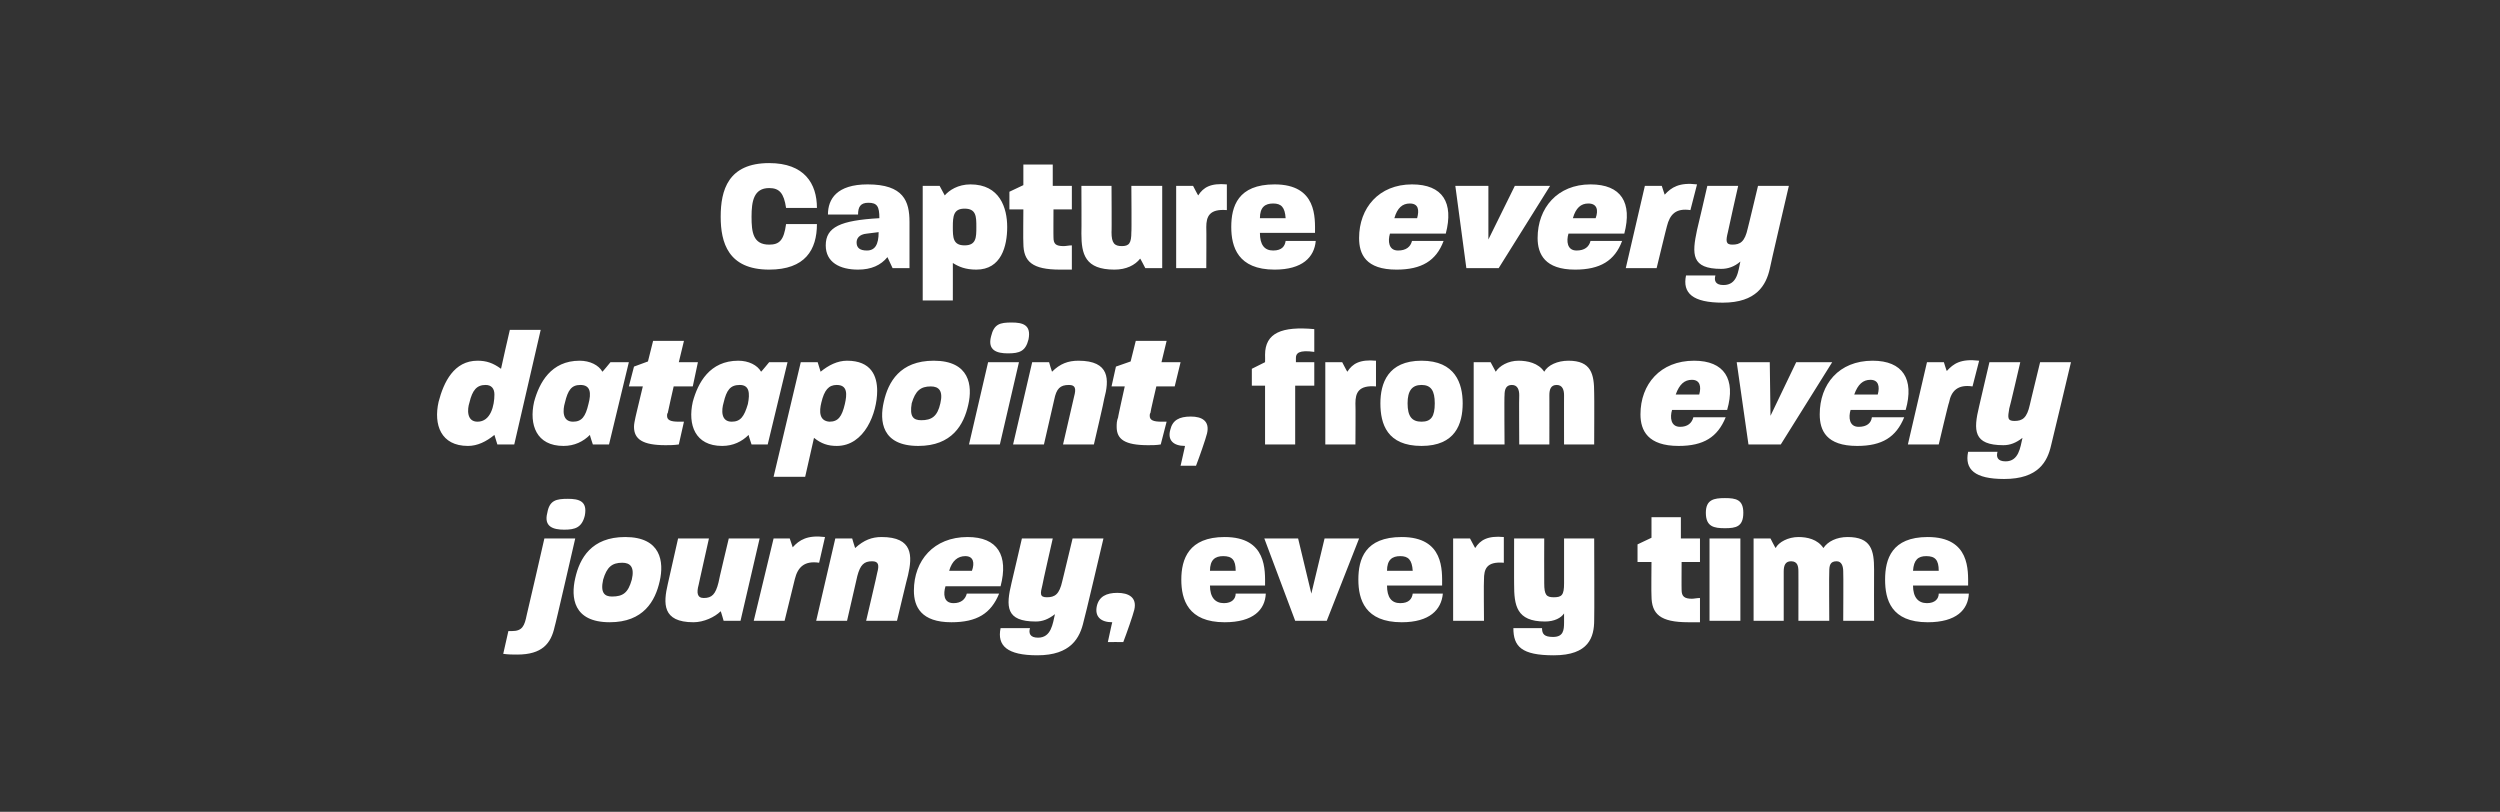 <?xml version="1.0" standalone="no"?><!DOCTYPE svg PUBLIC "-//W3C//DTD SVG 1.1//EN" "http://www.w3.org/Graphics/SVG/1.1/DTD/svg11.dtd"><svg xmlns="http://www.w3.org/2000/svg" version="1.1" width="340.3px" height="110.5px" viewBox="0 0 340.3 110.5"><rect x="0" y="0" width="340.3" height="110.5" fill="#333333" stroke="none"/><desc>Capture every datapoint, from every journey, every time</desc><defs/><g id="Polygon47998"><path d="m160.8 78.9c0-2.8 1-5.8 5.9-5.8c5.8 0 5.5 4.6 5.5 6.6c0 0-7.5 0-7.5 0c0 1.6.7 2.4 1.9 2.4c1.1 0 1.6-.6 1.6-1.3c0 0 4.1 0 4.1 0c-.1 2.2-1.7 3.9-5.6 3.9c-5 0-5.9-3.1-5.9-5.8zm7.4-1.2c0-1.5-.5-2-1.7-2c-1.1 0-1.8.5-1.8 2c0 0 3.5 0 3.5 0zm3.9-4.4l4.6 0l1.8 7.5l1.8-7.5l4.7 0l-4.4 11.2l-4.3 0l-4.2-11.2zm12.8 5.6c0-2.8.9-5.8 5.9-5.8c5.8 0 5.5 4.6 5.5 6.6c0 0-7.5 0-7.5 0c0 1.6.6 2.4 1.8 2.4c1.2 0 1.6-.6 1.7-1.3c0 0 4.1 0 4.1 0c-.2 2.2-1.8 3.9-5.6 3.9c-5 0-5.9-3.1-5.9-5.8zm7.4-1.2c-.1-1.5-.6-2-1.7-2c-1.1 0-1.8.5-1.8 2c0 0 3.5 0 3.5 0zm5.5-4.4l2.3 0c0 0 .71 1.34.7 1.3c.7-1.1 1.7-1.7 3.9-1.5c0 0 0 3.5 0 3.5c-2.4-.2-2.7.9-2.7 2.3c-.05.01 0 5.6 0 5.6l-4.2 0l0-11.2zm8.2 12.2c0 0 3.9 0 3.9 0c0 .8.3 1.2 1.5 1.2c1.4 0 1.5-.9 1.5-2c0 0 0-1.2 0-1.2c-.4.6-1.3 1.1-2.6 1.1c-3.9 0-4.2-2.2-4.2-5.1c-.01.03 0-6.2 0-6.2l4.1 0c0 0-.02 6.05 0 6.1c0 1.6.3 1.9 1.3 1.9c1.1 0 1.4-.3 1.4-1.9c.01-.05 0-6.1 0-6.1l4.1 0c0 0 .04 11.09 0 11.1c0 2.3-.7 4.8-5.5 4.8c-4.4 0-5.5-1.2-5.5-3.7zm18.8-4.4c-.04.03 0-4.6 0-4.6l-1.9 0l0-2.4l1.9-.9l0-2.8l4 0l0 2.9l2.6 0l0 3.2l-2.5 0c0 0-.02 3.82 0 3.8c0 .9.4 1.2 1.4 1.2c.3 0 .7-.1 1.1-.1c0 0 0 3.3 0 3.3c-.6 0-1.1 0-1.6 0c-3.8 0-5-1.1-5-3.6zm7.9-7.8l4.2 0l0 11.2l-4.2 0l0-11.2zm2.1-5.5c1.5 0 2.5.2 2.5 2c0 1.9-1 2.1-2.5 2.1c-1.5 0-2.6-.2-2.6-2.1c0-1.8 1.1-2 2.6-2zm3.9 5.5l2.3 0c0 0 .66 1.3.7 1.3c.4-.8 1.7-1.5 3.1-1.5c1.2 0 2.6.3 3.4 1.5c.6-.9 1.8-1.5 3.3-1.5c3.2 0 3.6 1.8 3.6 4.4c-.02.03 0 7 0 7l-4.2 0c0 0 .04-6.73 0-6.7c0-.7-.2-1.4-.9-1.4c-.9 0-1 .6-1 1.4c-.04-.03 0 6.7 0 6.7l-4.2 0c0 0 .01-6.73 0-6.7c0-.7-.1-1.4-1-1.4c-.8 0-1 .6-1 1.4c0-.03 0 6.7 0 6.7l-4.1 0l0-11.2zm17.9 5.6c0-2.8.9-5.8 5.8-5.8c5.8 0 5.5 4.6 5.5 6.6c0 0-7.5 0-7.5 0c0 1.6.7 2.4 1.9 2.4c1.1 0 1.6-.6 1.6-1.3c0 0 4.1 0 4.1 0c-.1 2.2-1.7 3.9-5.6 3.9c-5 0-5.8-3.1-5.8-5.8zm7.3-1.2c0-1.5-.5-2-1.7-2c-1.1 0-1.7.5-1.8 2c0 0 3.5 0 3.5 0z" stroke="none" fill="#fff"/></g><g id="Polygon47997"><path d="m68.5 89c0 0 .7-3.1.7-3.1c.2 0 .4 0 .5 0c1.4 0 1.7-.7 2-2.2c.03-.01 2.4-10.4 2.4-10.4l4.2 0c0 0-2.76 12.04-2.8 12c-.5 2.3-1.7 3.8-5.1 3.8c-.6 0-1.2 0-1.9-.1zm8.8-21.1c1.5 0 2.7.3 2.3 2.3c-.4 1.6-1.3 1.9-2.8 1.9c-1.5 0-2.8-.4-2.3-2.3c.3-1.7 1.2-1.9 2.8-1.9zm1 10.8c.6-2.7 2.2-5.6 6.8-5.6c4.9 0 5.3 3.4 4.7 6c-.6 2.7-2.2 5.6-6.8 5.6c-5 0-5.3-3.4-4.7-6zm5 2.5c1.5 0 2.2-.5 2.7-2.3c.4-1.7-.2-2.3-1.3-2.3c-1.4 0-2.1.6-2.6 2.3c-.4 1.8.2 2.3 1.2 2.3zm7.6-1.7c0-.04 1.4-6.2 1.4-6.2l4.2 0c0 0-1.42 6.34-1.4 6.3c-.3 1.1-.2 1.8.7 1.8c1.1 0 1.6-.5 2-2.1c-.04.01 1.4-6 1.4-6l4.2 0l-2.6 11.2l-2.3 0c0 0-.37-1.3-.4-1.3c-.8.8-2.3 1.5-3.7 1.5c-4.3 0-4.1-2.6-3.5-5.2zm14.4-6.2l2.2 0c0 0 .42 1.23.4 1.2c.9-1 2-1.7 4.4-1.4c0 0-.8 3.5-.8 3.5c-2-.3-2.9.6-3.3 2.2c.01-.04-1.4 5.7-1.4 5.7l-4.2 0l2.7-11.2zm8.4 0l2.3 0c0 0 .37 1.26.4 1.3c1.2-1.1 2.3-1.5 3.6-1.5c4.3 0 4.2 2.6 3.6 5.2c-.03 0-1.5 6.2-1.5 6.2l-4.2 0c0 0 1.53-6.49 1.5-6.5c.3-1.1.2-1.6-.7-1.6c-1.1 0-1.6.5-2 2c0 .05-1.4 6.1-1.4 6.1l-4.2 0l2.6-11.2zm10.7 7.1c0-4.1 2.7-7.3 7.3-7.3c4.1 0 5.6 2.5 4.5 6.7c0 0-7.5 0-7.5 0c-.3 1-.3 2.3 1.1 2.3c1 0 1.6-.5 1.8-1.3c0 0 4.4 0 4.4 0c-1.1 2.7-3 3.9-6.5 3.9c-4.1 0-5.1-2.1-5.1-4.3zm7.9-2.7c.4-1.1.2-2-.9-2c-1 0-1.8.6-2.2 2c0 0 3.1 0 3.1 0zm3.9 7.8c0 0 4 0 4 0c-.2.7 0 1.3 1.1 1.3c1.8 0 2-1.9 2.3-3.2c-.9.7-1.7 1-2.6 1c-4.1 0-4.1-2-3.3-5.3c.01.01 1.4-6 1.4-6l4.2 0c0 0-1.43 6.27-1.4 6.3c-.3 1.2-.4 1.7.6 1.7c1.1 0 1.7-.4 2.1-2.2c0 .03 1.4-5.8 1.4-5.8l4.2 0c0 0-2.65 11.31-2.7 11.3c-.5 2.2-1.7 4.6-6.3 4.6c-4.1 0-5.5-1.3-5-3.7zm13.1-3c.3-1.3 1.3-1.8 2.8-1.8c1.5 0 2.7.6 2.3 2.3c-.2.8-1 3.1-1.5 4.4c-.03-.02-2.1 0-2.1 0c0 0 .59-2.75.6-2.7c-1.6 0-2.4-.8-2.1-2.2z" stroke="none" fill="#ffffff"/></g><g id="Polygon47996"><path d="m223.3 56.4c0-4.1 2.7-7.3 7.3-7.3c4.1 0 5.7 2.5 4.5 6.7c0 0-7.5 0-7.5 0c-.3 1-.2 2.3 1.1 2.3c1 0 1.6-.5 1.8-1.3c0 0 4.4 0 4.4 0c-1.1 2.7-3 3.9-6.4 3.9c-4.2 0-5.2-2.1-5.2-4.3zm8-2.7c.3-1.1.1-2-1-2c-1 0-1.7.6-2.2 2c0 0 3.2 0 3.2 0zm5.1-4.4l4.5 0l.1 7.3l3.5-7.3l4.9 0l-7 11.2l-4.4 0l-1.6-11.2zm11.3 7.1c0-4.1 2.6-7.3 7.2-7.3c4.1 0 5.7 2.5 4.5 6.7c0 0-7.5 0-7.5 0c-.3 1-.2 2.3 1.1 2.3c1.1 0 1.7-.5 1.8-1.3c0 0 4.4 0 4.4 0c-1.1 2.7-3 3.9-6.4 3.9c-4.2 0-5.1-2.1-5.1-4.3zm7.9-2.7c.3-1.1.1-2-1-2c-1 0-1.7.6-2.2 2c0 0 3.2 0 3.2 0zm6.7-4.4l2.3 0c0 0 .37 1.23.4 1.2c.9-1 1.9-1.7 4.4-1.4c0 0-.9 3.5-.9 3.5c-2-.3-2.9.6-3.2 2.2c-.05-.04-1.4 5.7-1.4 5.7l-4.2 0l2.6-11.2zm5.6 12.2c0 0 4 0 4 0c-.2.7 0 1.3 1.1 1.3c1.8 0 2-1.9 2.3-3.2c-.9.7-1.7 1-2.6 1c-4.1 0-4.1-2-3.3-5.3c-.01.01 1.4-6 1.4-6l4.2 0c0 0-1.45 6.27-1.5 6.3c-.2 1.2-.3 1.7.7 1.7c1.1 0 1.7-.4 2.1-2.2c-.02.03 1.4-5.8 1.4-5.8l4.2 0c0 0-2.68 11.31-2.7 11.3c-.5 2.2-1.7 4.6-6.4 4.6c-4 0-5.4-1.3-4.9-3.7z" stroke="none" fill="#ffffff"/></g><g id="Polygon47995"><path d="m172.2 52.5l-1.8 0l0-2.3l1.8-.9c0 0 .02-.99 0-1c0-3 2.3-3.9 6.7-3.5c0 0 0 3.1 0 3.1c-2.1-.3-2.5.2-2.5.8c0-.01 0 .6 0 .6l2.5 0l0 3.2l-2.6 0l0 8l-4.1 0l0-8zm8.2-3.2l2.3 0c0 0 .69 1.34.7 1.3c.7-1.1 1.7-1.7 3.9-1.5c0 0 0 3.5 0 3.5c-2.4-.2-2.8.9-2.8 2.3c.04.01 0 5.6 0 5.6l-4.1 0l0-11.2zm7.5 5.6c0-2.7 1-5.8 5.6-5.8c4.6 0 5.6 3.1 5.6 5.8c0 2.8-1 5.8-5.6 5.8c-4.7 0-5.6-3-5.6-5.8zm5.6 2.5c1.3 0 1.8-.7 1.8-2.5c0-1.7-.5-2.5-1.8-2.5c-1.3 0-1.9.8-1.9 2.5c0 1.8.6 2.5 1.9 2.5zm7.1-8.1l2.3 0c0 0 .71 1.3.7 1.3c.5-.8 1.7-1.5 3.1-1.5c1.2 0 2.7.3 3.5 1.5c.5-.9 1.8-1.5 3.3-1.5c3.1 0 3.5 1.8 3.5 4.4c.03.03 0 7 0 7l-4.1 0c0 0-.01-6.73 0-6.7c0-.7-.2-1.4-1-1.4c-.8 0-1 .6-1 1.4c.01-.03 0 6.7 0 6.7l-4.1 0c0 0-.04-6.73 0-6.7c0-.7-.2-1.4-1-1.4c-.8 0-1 .6-1 1.4c-.05-.03 0 6.7 0 6.7l-4.2 0l0-11.2z" stroke="none" fill="#fff"/></g><g id="Polygon47994"><path d="m59.7 54.7c.7-2.7 2.1-5.6 5.3-5.6c1.2 0 2.1.3 3.2 1.1c-.02-.02 1.2-5.3 1.2-5.3l4.2 0l-3.6 15.6l-2.3 0c0 0-.4-1.3-.4-1.3c-1.1.9-2.3 1.5-3.6 1.5c-3.7 0-4.7-2.9-4-6zm5.3 2.7c1.8 0 2.3-2.2 2.3-3.7c0-.8-.4-1.3-1.2-1.3c-1.2 0-1.8.7-2.2 2.4c-.3.9-.4 2.6 1.1 2.6zm7.7-2.7c.7-2.6 2.3-5.6 6.2-5.6c1.4 0 2.6.6 3.1 1.5c.04 0 1.1-1.3 1.1-1.3l2.5 0l-2.7 11.2l-2.2 0c0 0-.42-1.25-.4-1.3c-.9.9-2.1 1.5-3.6 1.5c-3.7 0-4.7-2.9-4-6zm5.3 2.7c1.2 0 1.7-.7 2.1-2.4c.4-1.5.3-2.6-1.1-2.6c-1.2 0-1.7.7-2.1 2.4c-.3 1-.4 2.6 1.1 2.6zm8.3.7c0-.4.1-.8.2-1.3c-.02.05 1-4.2 1-4.2l-1.9 0l.7-2.7l1.9-.7l.7-2.8l4.2 0l-.7 2.9l2.6 0l-.7 3.3l-2.6 0c0 0-.82 3.59-.8 3.6c-.1.1-.1.3-.1.4c0 .6.5.8 1.6.8c.2 0 .5 0 .7 0c0 0-.7 3.1-.7 3.1c-.7.1-1.3.1-1.8.1c-3.1 0-4.3-.8-4.3-2.5zm8-3.4c.7-2.6 2.3-5.6 6.2-5.6c1.4 0 2.6.6 3.1 1.5c.04 0 1.1-1.3 1.1-1.3l2.5 0l-2.7 11.2l-2.2 0c0 0-.42-1.25-.4-1.3c-.9.9-2.1 1.5-3.6 1.5c-3.7 0-4.7-2.9-4-6zm5.3 2.7c1.2 0 1.7-.7 2.2-2.4c.3-1.5.2-2.6-1.1-2.6c-1.3 0-1.8.7-2.2 2.4c-.3 1-.4 2.6 1.1 2.6zm9.4-8.1l2.3 0c0 0 .4 1.26.4 1.3c1.1-.9 2.3-1.5 3.6-1.5c3.3 0 4.1 2.1 4.1 4.1c0 3-1.7 7.5-5.5 7.5c-1.2 0-2.1-.3-3.1-1.1c-.01.04-1.2 5.3-1.2 5.3l-4.3 0l3.7-15.6zm3.9 8.1c1.2 0 1.7-.7 2.1-2.4c.3-1.3.4-2.6-1.1-2.6c-1.1 0-1.7.7-2.1 2.4c-.3 1.2-.3 2.5 1.1 2.6zm7.4-2.7c.6-2.7 2.2-5.6 6.8-5.6c4.9 0 5.3 3.4 4.7 6c-.6 2.7-2.2 5.6-6.8 5.6c-5 0-5.3-3.4-4.7-6zm5.1 2.5c1.4 0 2.2-.5 2.6-2.3c.4-1.7-.2-2.3-1.3-2.3c-1.4 0-2.1.6-2.6 2.3c-.3 1.8.2 2.3 1.3 2.3zm9.1-7.9l4.2 0l-2.6 11.2l-4.2 0l2.6-11.2zm3.2-5.4c1.5 0 2.7.3 2.3 2.3c-.4 1.6-1.2 1.9-2.8 1.9c-1.5 0-2.8-.4-2.3-2.3c.4-1.7 1.2-1.9 2.8-1.9zm2.8 5.4l2.3 0c0 0 .36 1.26.4 1.3c1.1-1.1 2.2-1.5 3.6-1.5c4.3 0 4.2 2.6 3.5 5.2c.05 0-1.4 6.2-1.4 6.2l-4.2 0c0 0 1.51-6.49 1.5-6.5c.3-1.1.2-1.6-.7-1.6c-1.2 0-1.7.5-2 2c-.01.05-1.4 6.1-1.4 6.1l-4.2 0l2.6-11.2zm11.5 8.8c0-.4 0-.8.2-1.3c-.05.05.9-4.2.9-4.2l-1.8 0l.6-2.7l2-.7l.7-2.8l4.2 0l-.7 2.9l2.6 0l-.8 3.3l-2.5 0c0 0-.85 3.59-.8 3.6c-.1.1-.1.3-.1.4c0 .6.5.8 1.6.8c.2 0 .4 0 .7 0c0 0-.8 3.1-.8 3.1c-.6.1-1.2.1-1.7.1c-3.2 0-4.3-.8-4.3-2.5zm7.3.4c.3-1.3 1.2-1.8 2.8-1.8c1.5 0 2.6.6 2.2 2.3c-.2.8-1 3.1-1.5 4.4c0-.02-2.1 0-2.1 0c0 0 .63-2.75.6-2.7c-1.6 0-2.4-.8-2-2.2z" stroke="none" fill="#ffffff"/></g><g id="Polygon47993"><path d="m185 32.4c0-4.1 2.7-7.3 7.2-7.3c4.2 0 5.7 2.5 4.6 6.7c0 0-7.6 0-7.6 0c-.3 1-.2 2.3 1.1 2.3c1.1 0 1.7-.5 1.9-1.3c0 0 4.3 0 4.3 0c-1 2.7-3 3.9-6.4 3.9c-4.2 0-5.1-2.1-5.1-4.3zm7.9-2.7c.3-1.1.2-2-1-2c-1 0-1.7.6-2.1 2c0 0 3.1 0 3.1 0zm5.2-4.4l4.5 0l0 7.3l3.6-7.3l4.8 0l-7 11.2l-4.4 0l-1.5-11.2zm11.2 7.1c0-4.1 2.7-7.3 7.2-7.3c4.2 0 5.7 2.5 4.6 6.7c0 0-7.6 0-7.6 0c-.3 1-.2 2.3 1.1 2.3c1.1 0 1.7-.5 1.9-1.3c0 0 4.3 0 4.3 0c-1 2.7-3 3.9-6.4 3.9c-4.1 0-5.1-2.1-5.1-4.3zm7.9-2.7c.4-1.1.2-2-1-2c-1 0-1.7.6-2.1 2c0 0 3.1 0 3.1 0zm6.7-4.4l2.3 0c0 0 .4 1.23.4 1.2c.9-1 2-1.7 4.4-1.4c0 0-.9 3.5-.9 3.5c-2-.3-2.8.6-3.2 2.2c-.01-.04-1.4 5.7-1.4 5.7l-4.2 0l2.6-11.2zm5.6 12.2c0 0 4 0 4 0c-.2.7 0 1.3 1.1 1.3c1.9 0 2-1.9 2.3-3.2c-.8.7-1.7 1-2.6 1c-4.1 0-4-2-3.3-5.3c.02.01 1.4-6 1.4-6l4.2 0c0 0-1.42 6.27-1.4 6.3c-.3 1.2-.3 1.7.6 1.7c1.1 0 1.7-.4 2.1-2.2c.01.03 1.4-5.8 1.4-5.8l4.2 0c0 0-2.64 11.31-2.6 11.3c-.5 2.2-1.8 4.6-6.4 4.6c-4.1 0-5.5-1.3-5-3.7z" stroke="none" fill="#ffffff"/></g><g id="Polygon47992"><path d="m98.1 29.5c0-3.6 1-7.3 6.6-7.3c4.8 0 6.5 2.8 6.5 6.1c0 0-4.2 0-4.2 0c-.3-2-.9-2.7-2.3-2.7c-2.1 0-2.4 1.8-2.4 3.9c0 2.1.2 3.8 2.4 3.8c1.4 0 2-.6 2.3-2.8c0 0 4.2 0 4.2 0c0 3.5-1.6 6.2-6.5 6.2c-5.6 0-6.6-3.7-6.6-7.2zm14.3 3.9c0-2.5 2-3.4 7.3-3.7c0-1.6-.3-2.1-1.5-2.1c-1.1 0-1.4.6-1.4 1.6c0 0-4.1 0-4.1 0c0-2.1 1.2-4.1 5.4-4.1c4.9 0 5.7 2.3 5.7 5.1c0-.01 0 6.3 0 6.3l-2.3 0c0 0-.72-1.54-.7-1.5c-.9 1.1-2.2 1.7-4 1.7c-2.5 0-4.4-1-4.4-3.3zm5.6.7c1.1 0 1.6-.8 1.6-2.5c0 0-1.6.2-1.6.2c-1.1.1-1.4.7-1.4 1.2c0 .7.4 1.1 1.4 1.1zm7.6-8.8l2.3 0c0 0 .71 1.3.7 1.3c.6-.7 1.8-1.5 3.5-1.5c4 0 5 3.2 5 5.8c0 2.6-.8 5.8-4.2 5.8c-1.5 0-2.4-.4-3.2-.9c.01-.05 0 5.1 0 5.1l-4.1 0l0-15.6zm5.7 8.1c1.6 0 1.6-1.1 1.6-2.5c0-1.4 0-2.5-1.6-2.5c-1.5 0-1.6 1-1.6 2.5c0 1.4 0 2.5 1.6 2.5zm8-.3c-.04.03 0-4.6 0-4.6l-1.9 0l0-2.4l1.9-.9l0-2.8l4 0l0 2.9l2.6 0l0 3.2l-2.5 0c0 0-.02 3.82 0 3.8c0 .9.3 1.2 1.4 1.2c.3 0 .7-.1 1.1-.1c0 0 0 3.3 0 3.3c-.6 0-1.1 0-1.6 0c-3.8 0-5-1.1-5-3.6zm7.9-1.3c.03.01 0-6.5 0-6.5l4.1 0c0 0 .04 6.34 0 6.3c0 1.5.4 1.9 1.4 1.9c1 0 1.3-.4 1.3-1.9c.05.04 0-6.3 0-6.3l4.2 0l0 11.2l-2.3 0c0 0-.69-1.34-.7-1.3c-.7.9-1.9 1.5-3.5 1.5c-4 0-4.5-2.1-4.5-4.9zm12.9-6.5l2.3 0c0 0 .69 1.34.7 1.3c.7-1.1 1.7-1.7 3.9-1.5c0 0 0 3.5 0 3.5c-2.4-.2-2.8.9-2.8 2.3c.03.01 0 5.6 0 5.6l-4.1 0l0-11.2zm7.5 5.6c0-2.8.9-5.8 5.9-5.8c5.8 0 5.5 4.6 5.5 6.6c0 0-7.5 0-7.5 0c0 1.6.6 2.4 1.8 2.4c1.2 0 1.6-.6 1.7-1.3c0 0 4.1 0 4.1 0c-.2 2.2-1.8 3.9-5.6 3.9c-5 0-5.9-3.1-5.9-5.8zm7.4-1.2c-.1-1.5-.6-2-1.7-2c-1.1 0-1.8.5-1.8 2c0 0 3.5 0 3.5 0z" stroke="none" fill="#fff"/></g></svg>